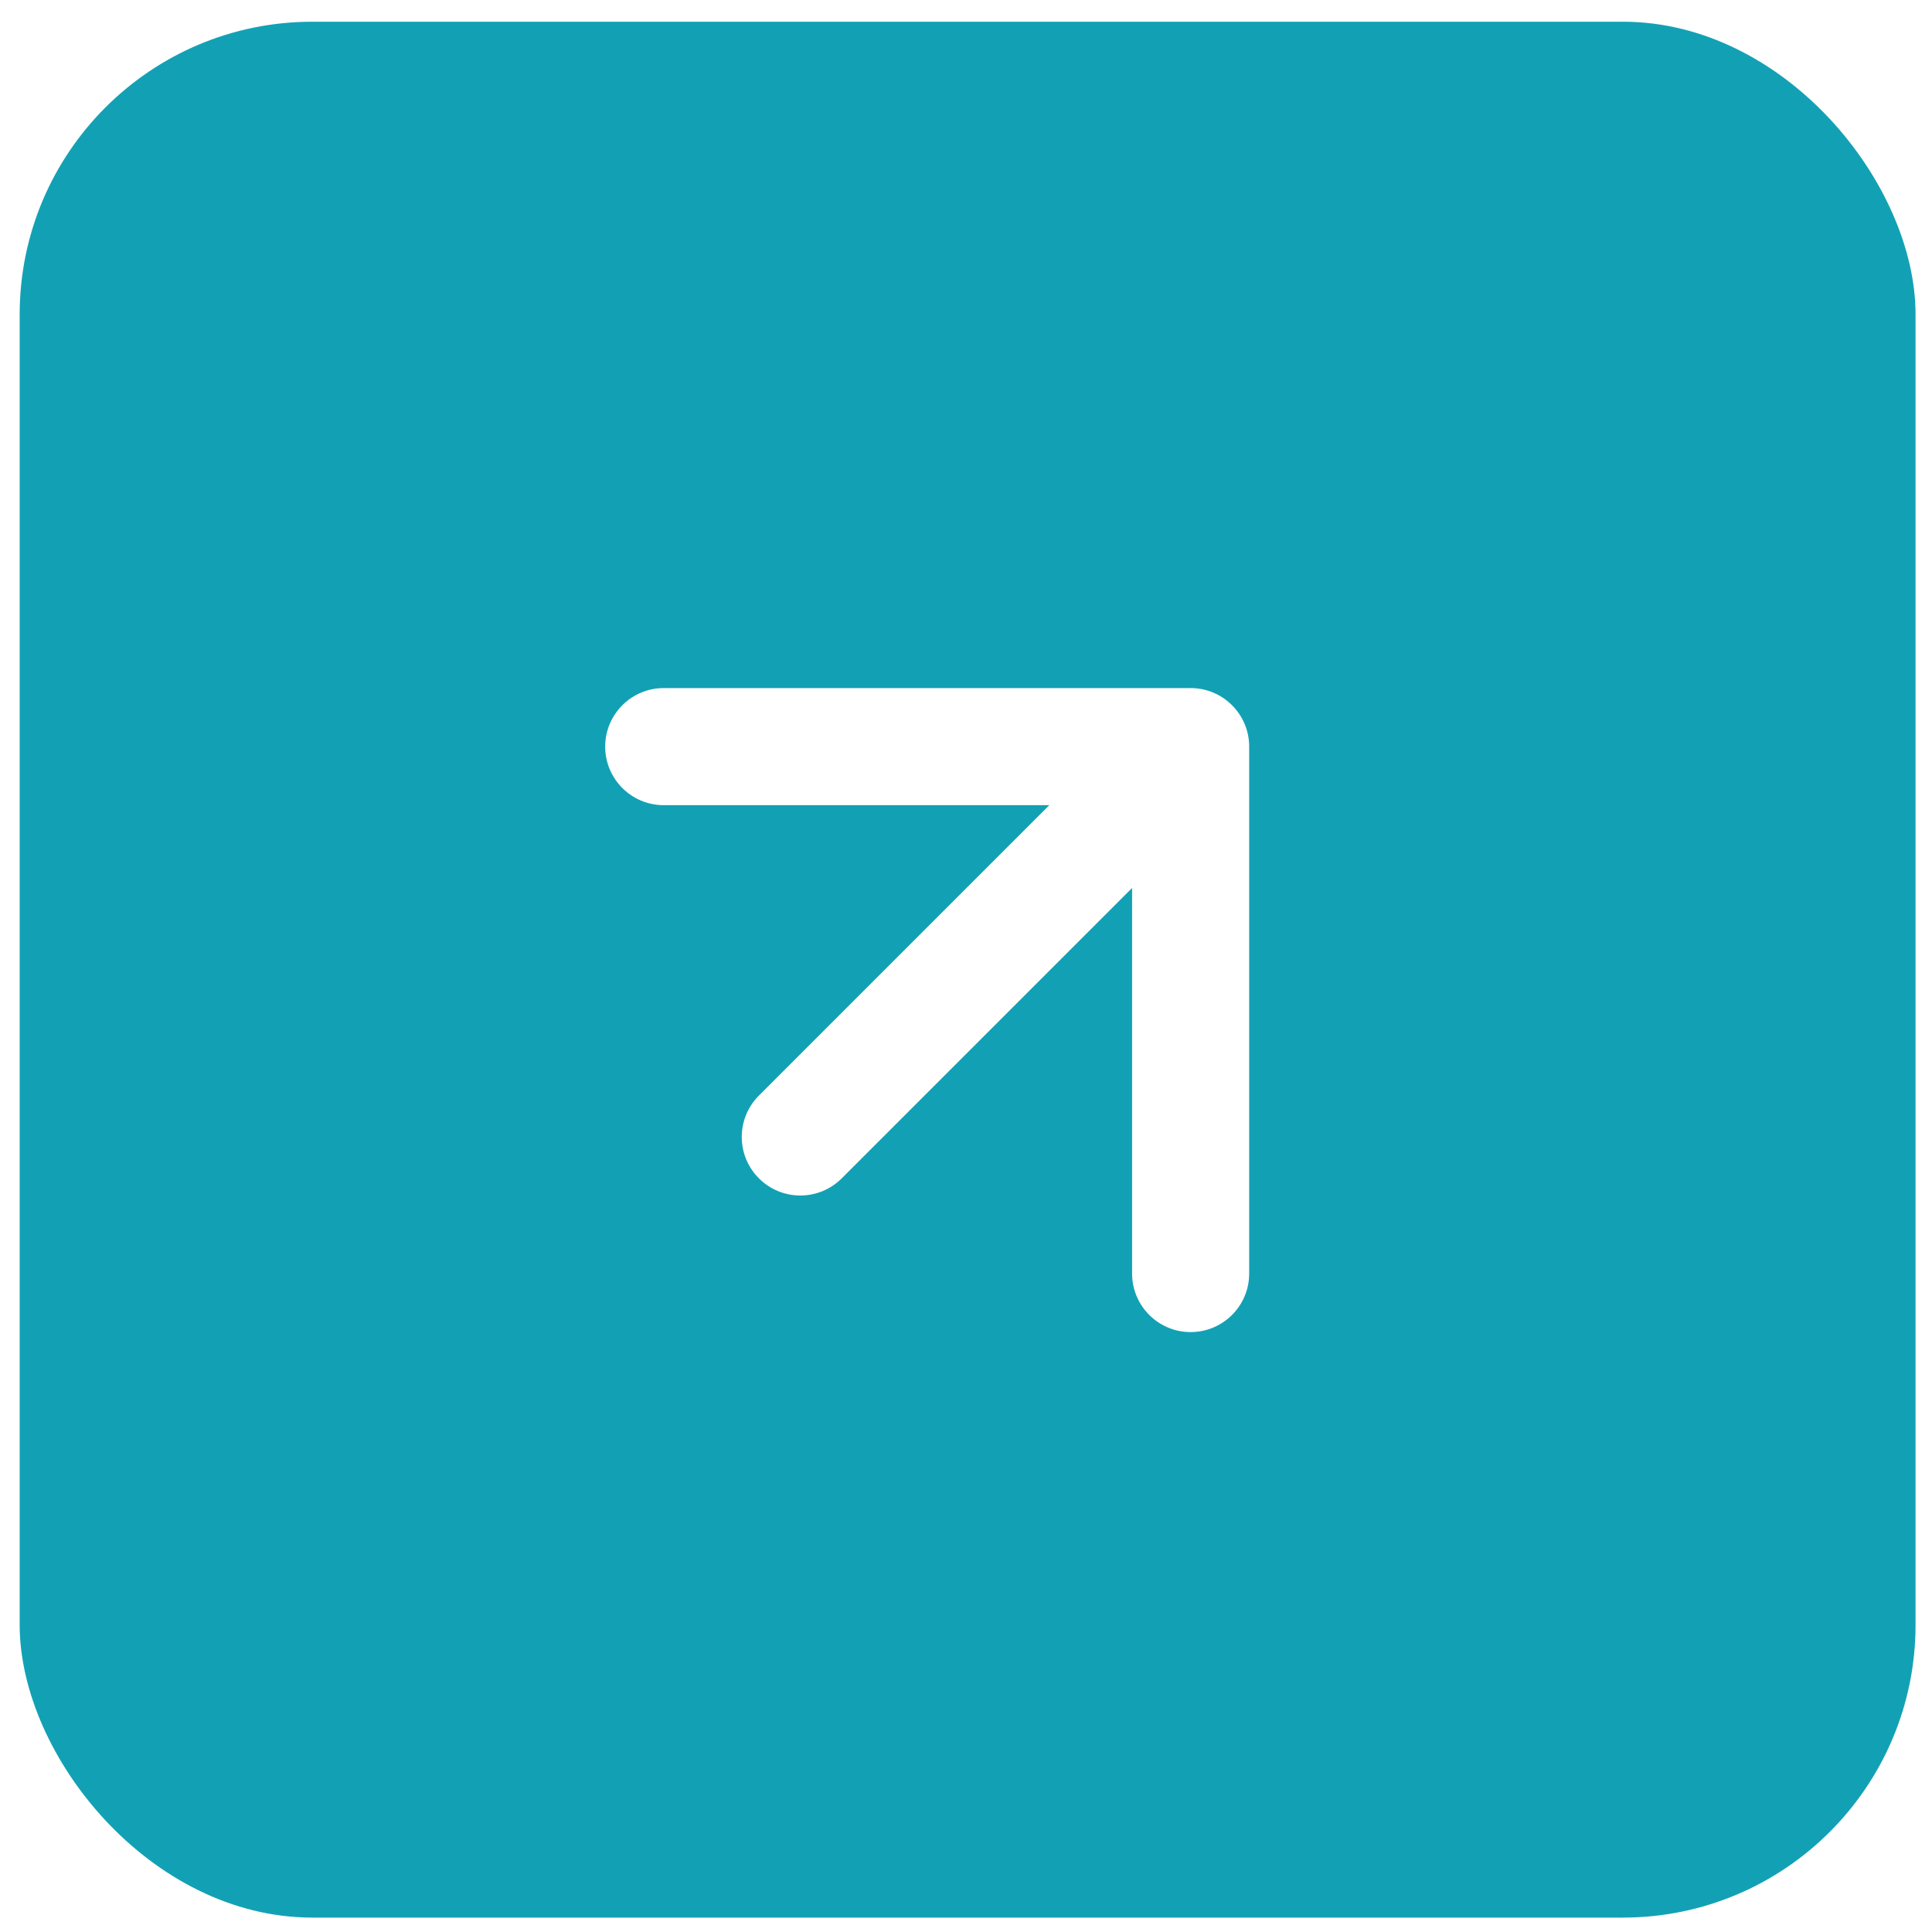<svg xmlns="http://www.w3.org/2000/svg" width="33" height="33" viewBox="0 0 33 33" fill="none">
<rect width="33" height="33" fill="#DFDFDF"/>
<g clip-path="url(#clip0_1_2)">
<rect width="1440" height="2475" transform="translate(-134 -1007)" fill="white"/>
<rect x="0.336" y="0.371" width="32.383" height="32.383" rx="5" fill="#12A1B4"/>
<path d="M12.963 18.713C12.572 19.104 12.572 19.737 12.963 20.127C13.353 20.518 13.986 20.518 14.377 20.127L12.963 18.713ZM21.337 12.753C21.337 12.201 20.889 11.753 20.337 11.753H11.337C10.785 11.753 10.337 12.201 10.337 12.753C10.337 13.305 10.785 13.753 11.337 13.753H19.337V21.753C19.337 22.305 19.785 22.753 20.337 22.753C20.889 22.753 21.337 22.305 21.337 21.753V12.753ZM14.377 20.127L21.044 13.46L19.63 12.046L12.963 18.713L14.377 20.127Z" fill="white"/>
</g>
<defs>
<clipPath id="clip0_1_2">
<rect width="1440" height="2475" fill="white" transform="translate(-134 -1007)"/>
</clipPath>
</defs>
</svg>